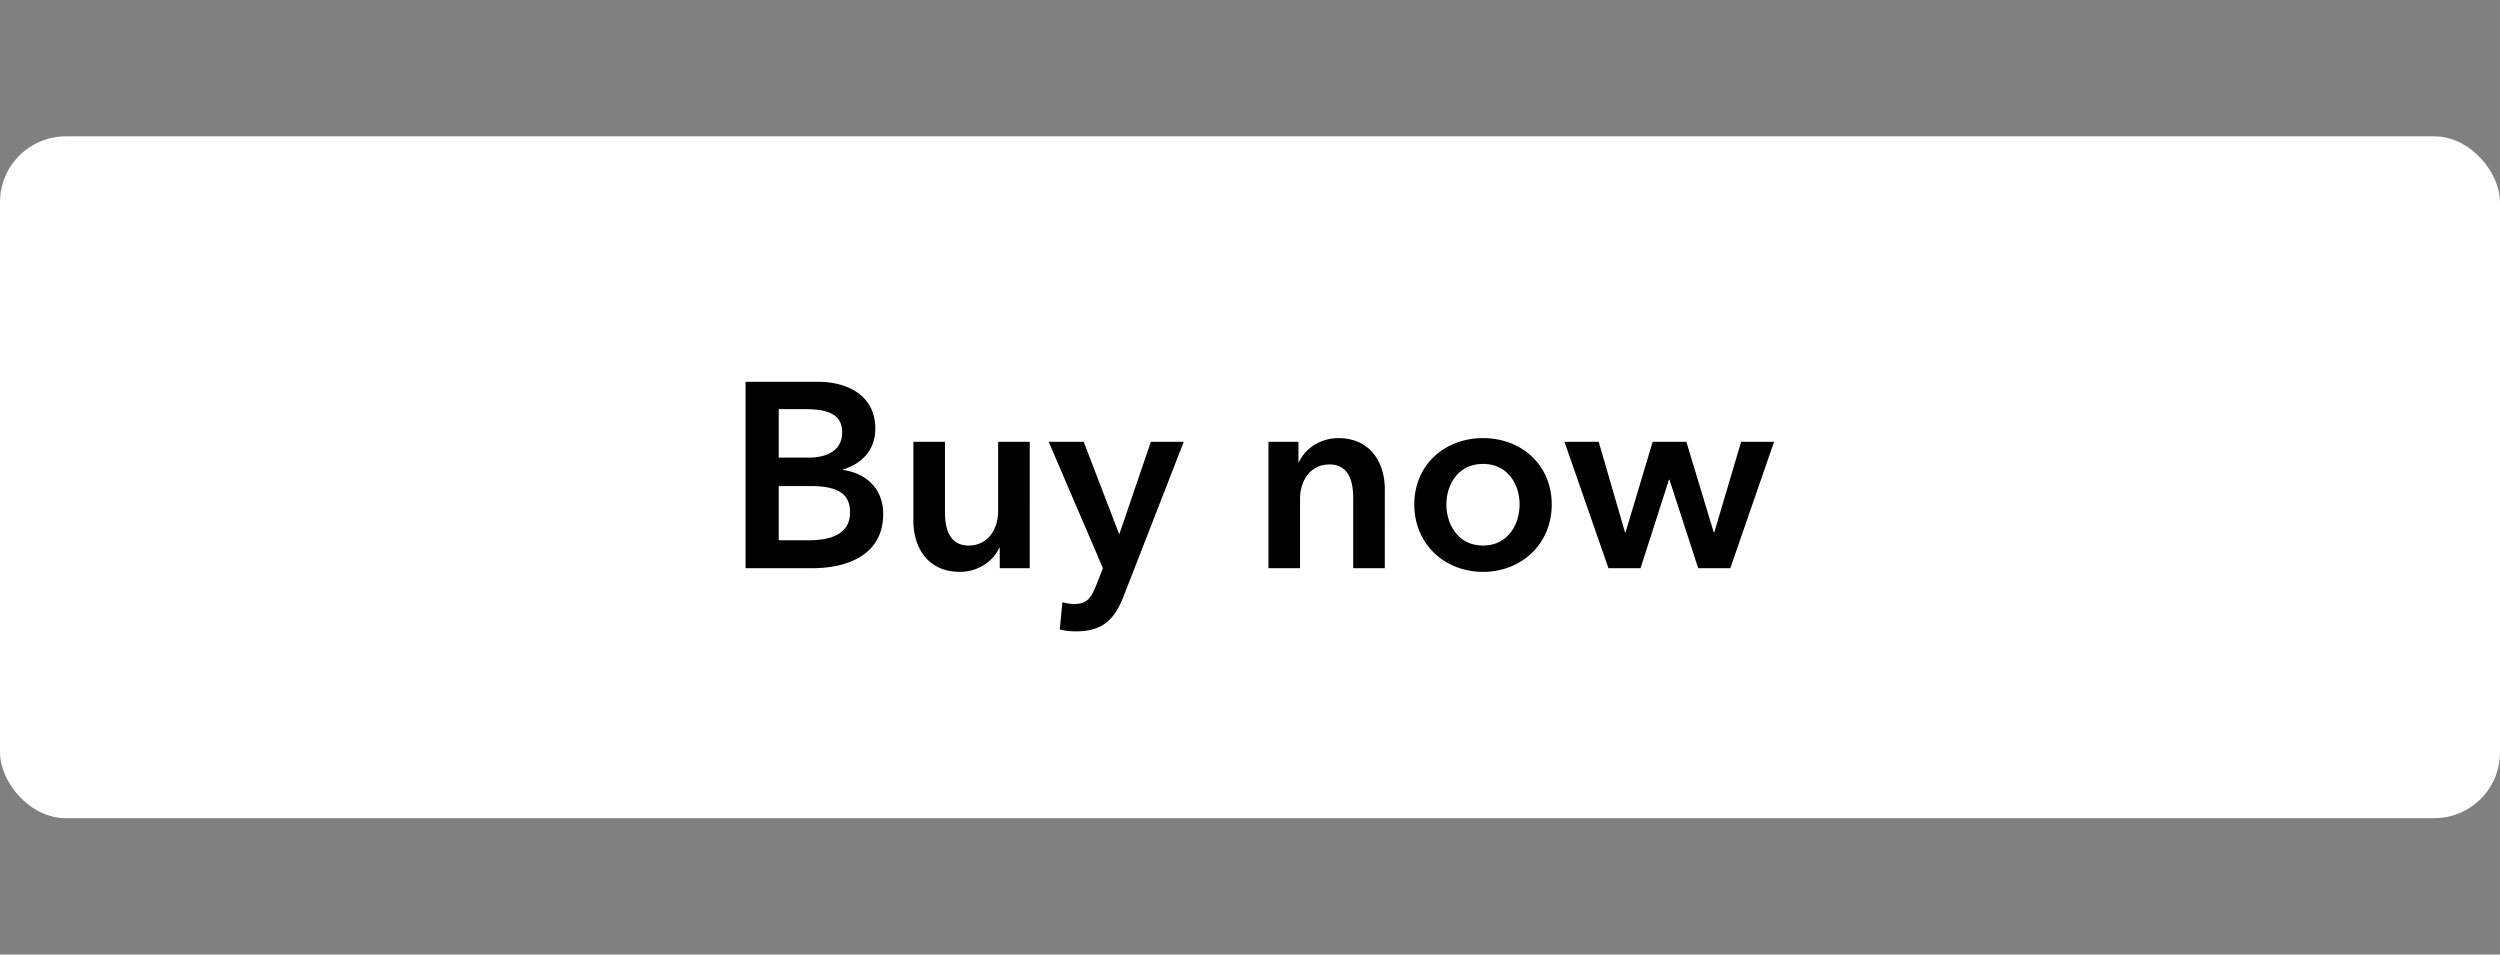 <svg width="110" height="42" viewBox="0 0 110 42" fill="none" xmlns="http://www.w3.org/2000/svg"><rect x="0" y="0" width="110" height="42" fill="#808080" stroke="none"/><rect y="6" width="110" height="30" rx="2.896" fill="#fff"/><path d="M32.804 25v-8.201H36c1.24 0 2.514.567 2.514 2.062 0 .926-.58 1.54-1.425 1.795v.023c1.03.14 1.772.834 1.772 1.935 0 1.784-1.552 2.386-3.104 2.386h-2.954zm1.46-6.997v2.132h1.297c.973 0 1.494-.406 1.494-1.112 0-.73-.521-1.02-1.622-1.02h-1.17zm0 3.383v2.386h1.308c.753 0 1.83-.15 1.83-1.228 0-.857-.59-1.158-1.772-1.158h-1.367zm11.044-1.946V25h-1.32v-.892h-.024c-.243.556-.903 1.054-1.726 1.054-1.448 0-2.05-1.112-2.05-2.247V19.44h1.39v3.081c0 .66.15 1.483 1.043 1.483.88 0 1.297-.765 1.297-1.506V19.44h1.39zm3.22 5.56l-2.386-5.56h1.541l1.552 4.043h.023l1.379-4.043h1.448l-2.63 6.753c-.393 1.008-.88 1.587-2.108 1.587a3.1 3.1 0 01-.718-.081l.116-1.205c.185.058.37.081.521.081.59 0 .753-.29.985-.868l.278-.707zm7.283 0v-5.56h1.321v.892h.023c.243-.556.904-1.054 1.726-1.054 1.448 0 2.05 1.112 2.05 2.247V25h-1.39v-3.081c0-.66-.15-1.483-1.042-1.483-.88 0-1.297.765-1.297 1.506V25h-1.39zm6.418-2.803c0-1.75 1.344-2.92 3.024-2.92s3.023 1.17 3.023 2.92c0 1.749-1.344 2.965-3.023 2.965-1.68 0-3.024-1.216-3.024-2.965zm1.413 0c0 .869.51 1.807 1.61 1.807 1.101 0 1.61-.939 1.61-1.807 0-.87-.509-1.784-1.61-1.784-1.1 0-1.61.915-1.61 1.784zM70.772 25l-1.935-5.56h1.506l1.158 3.985h.023l1.194-3.985h1.482l1.205 3.985h.023l1.182-3.985h1.448L76.134 25H74.72l-1.263-3.892h-.023L72.184 25H70.77z" fill="#000"/></svg>